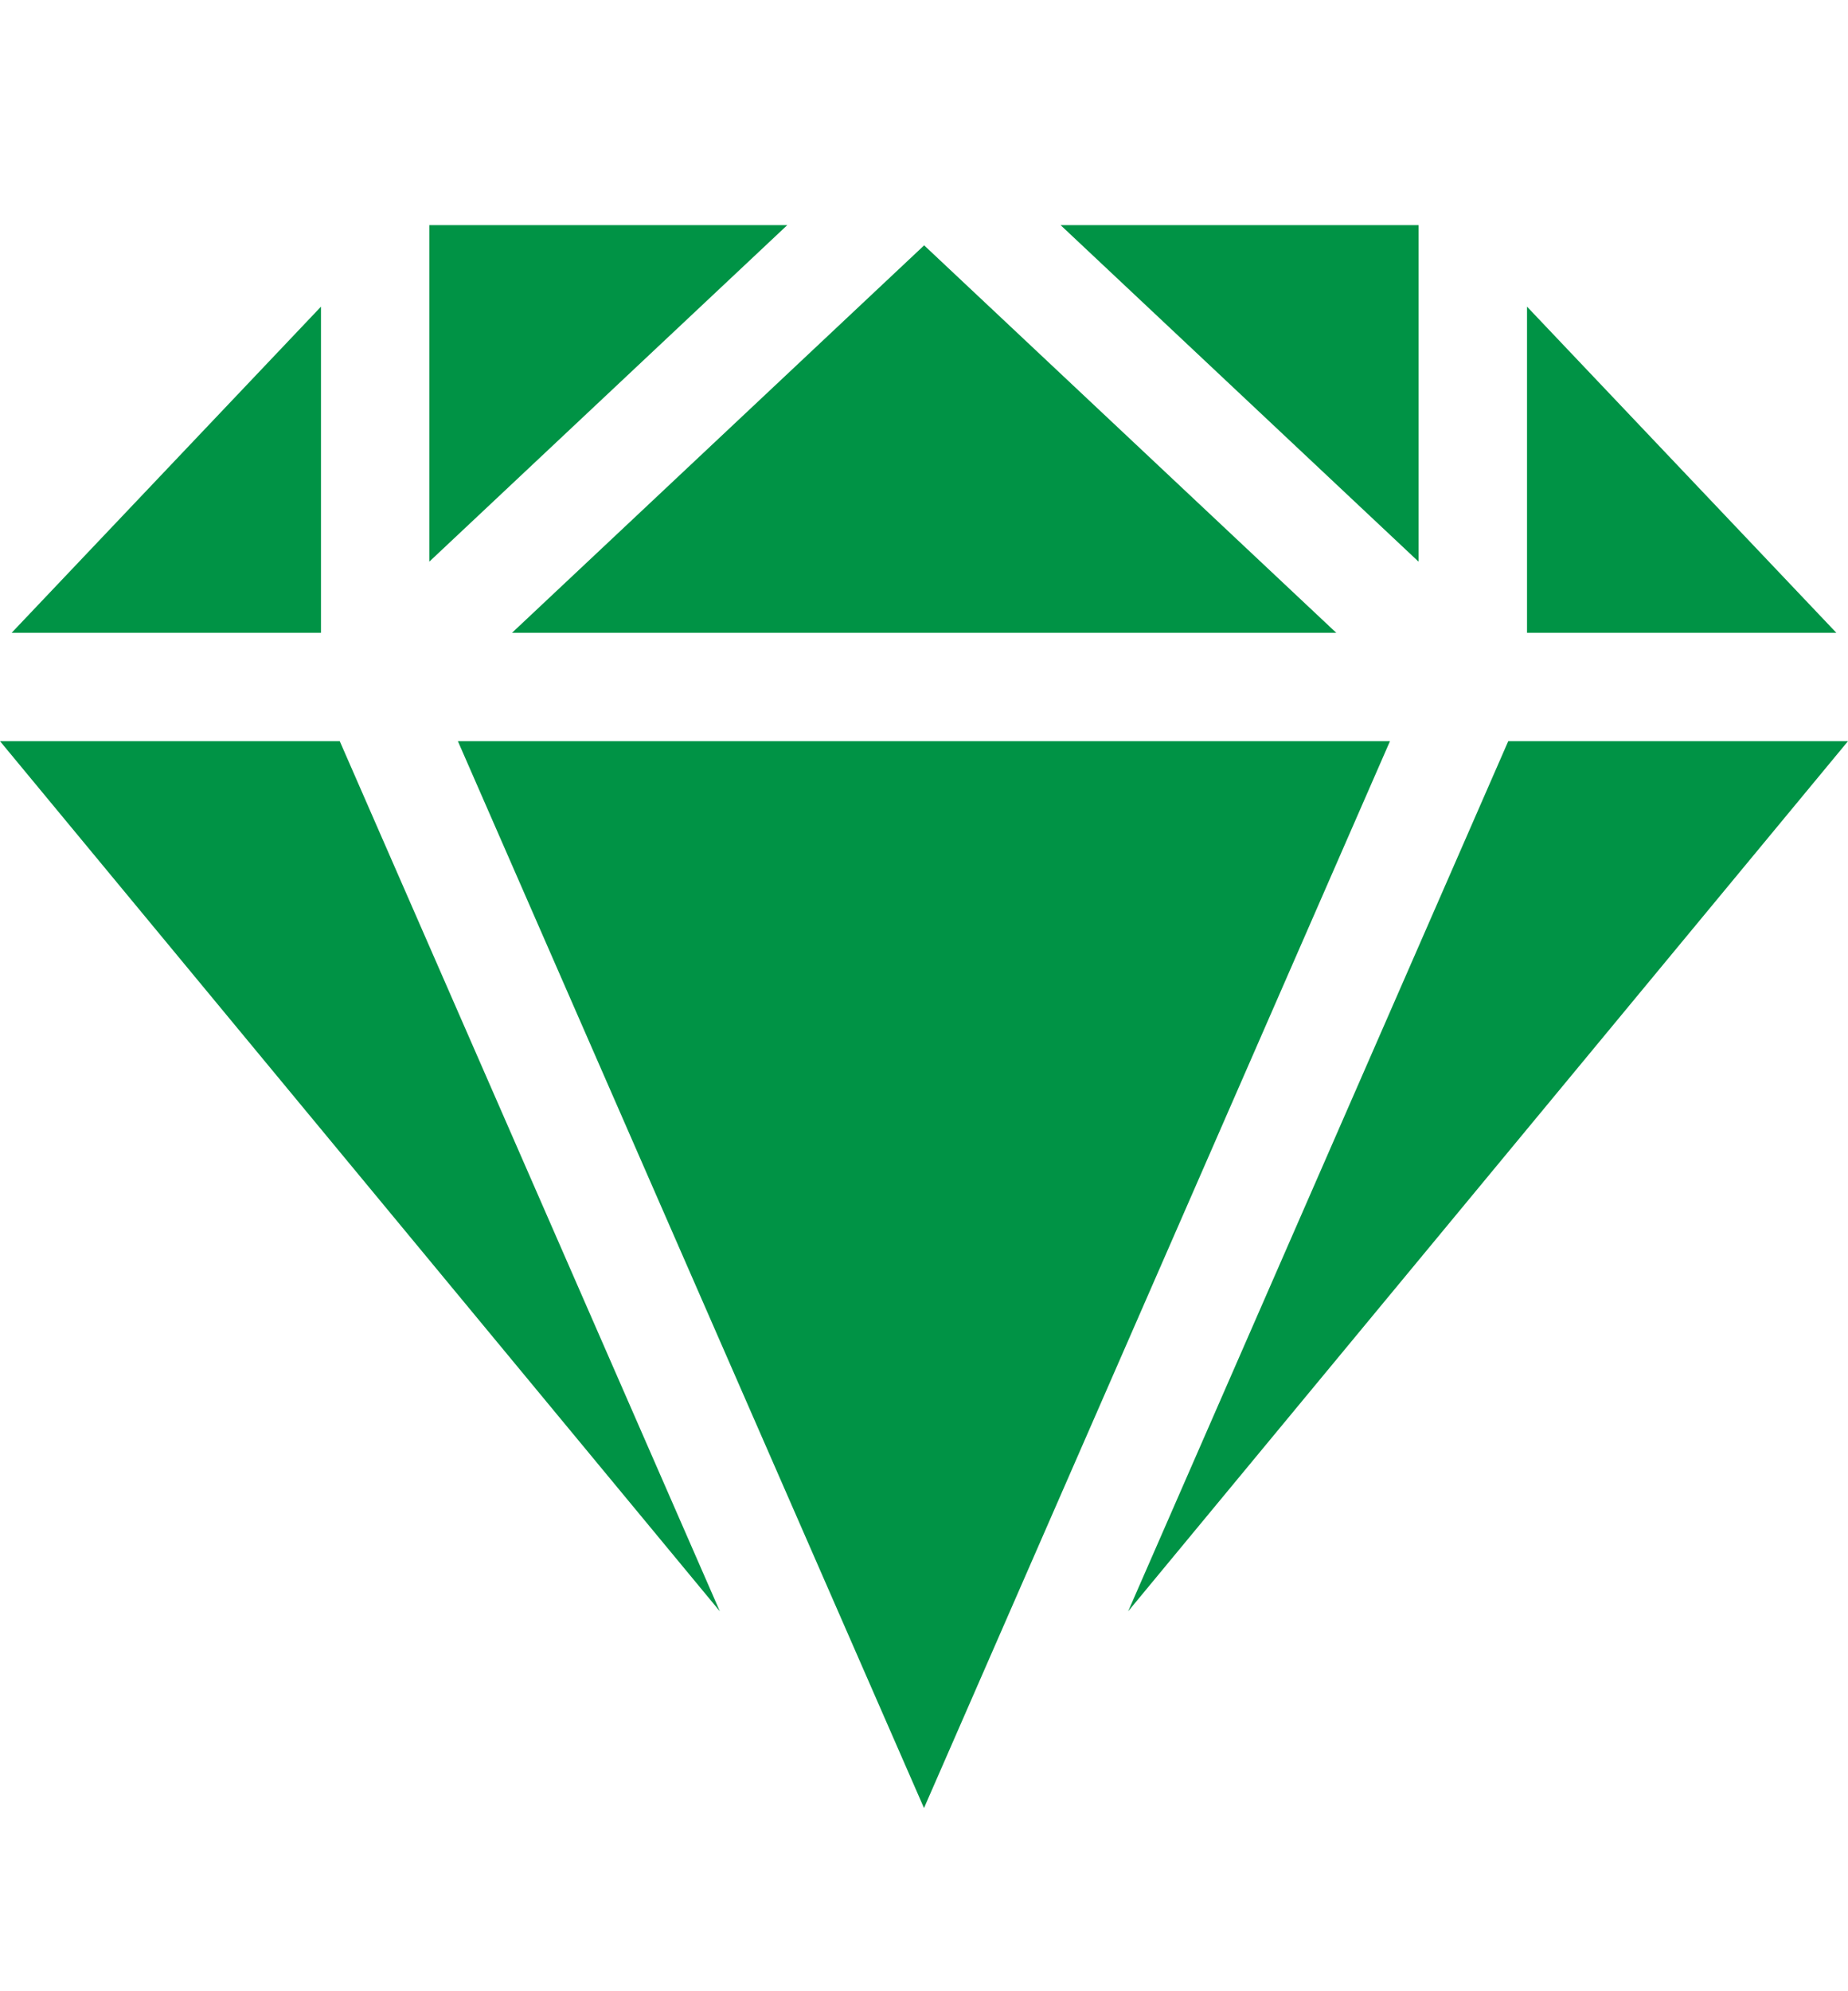 <svg width="13" height="14" viewBox="0 0 13 14" fill="none" xmlns="http://www.w3.org/2000/svg">
<g clip-path="url(#clip0_5108_8463)">
<path d="M9.979 3.949V1.583H7.461L9.979 3.949Z" fill="#009345"/>
<path d="M3.602 4.449H9.4L6.501 1.725L3.602 4.449Z" fill="#009345"/>
<path d="M9.778 5.211H3.221L6.5 12.712L9.778 5.211Z" fill="#009345"/>
<path d="M3.02 3.949L5.538 1.583H3.02V3.949Z" fill="#009345"/>
<path d="M2.258 4.449V2.156L0.082 4.449H2.258Z" fill="#009345"/>
<path d="M10.742 4.449H12.918L10.742 2.156V4.449Z" fill="#009345"/>
<path d="M10.61 5.211L7.936 11.329L13 5.211H10.61Z" fill="#009345"/>
<path d="M2.39 5.211H0L5.064 11.329L2.39 5.211Z" fill="#009345"/>
</g>
<defs>
<clipPath id="clip0_5108_8463">
<rect width="13" height="13" fill="white" transform="translate(0 0.5)"/>
</clipPath>
</defs>
</svg>
